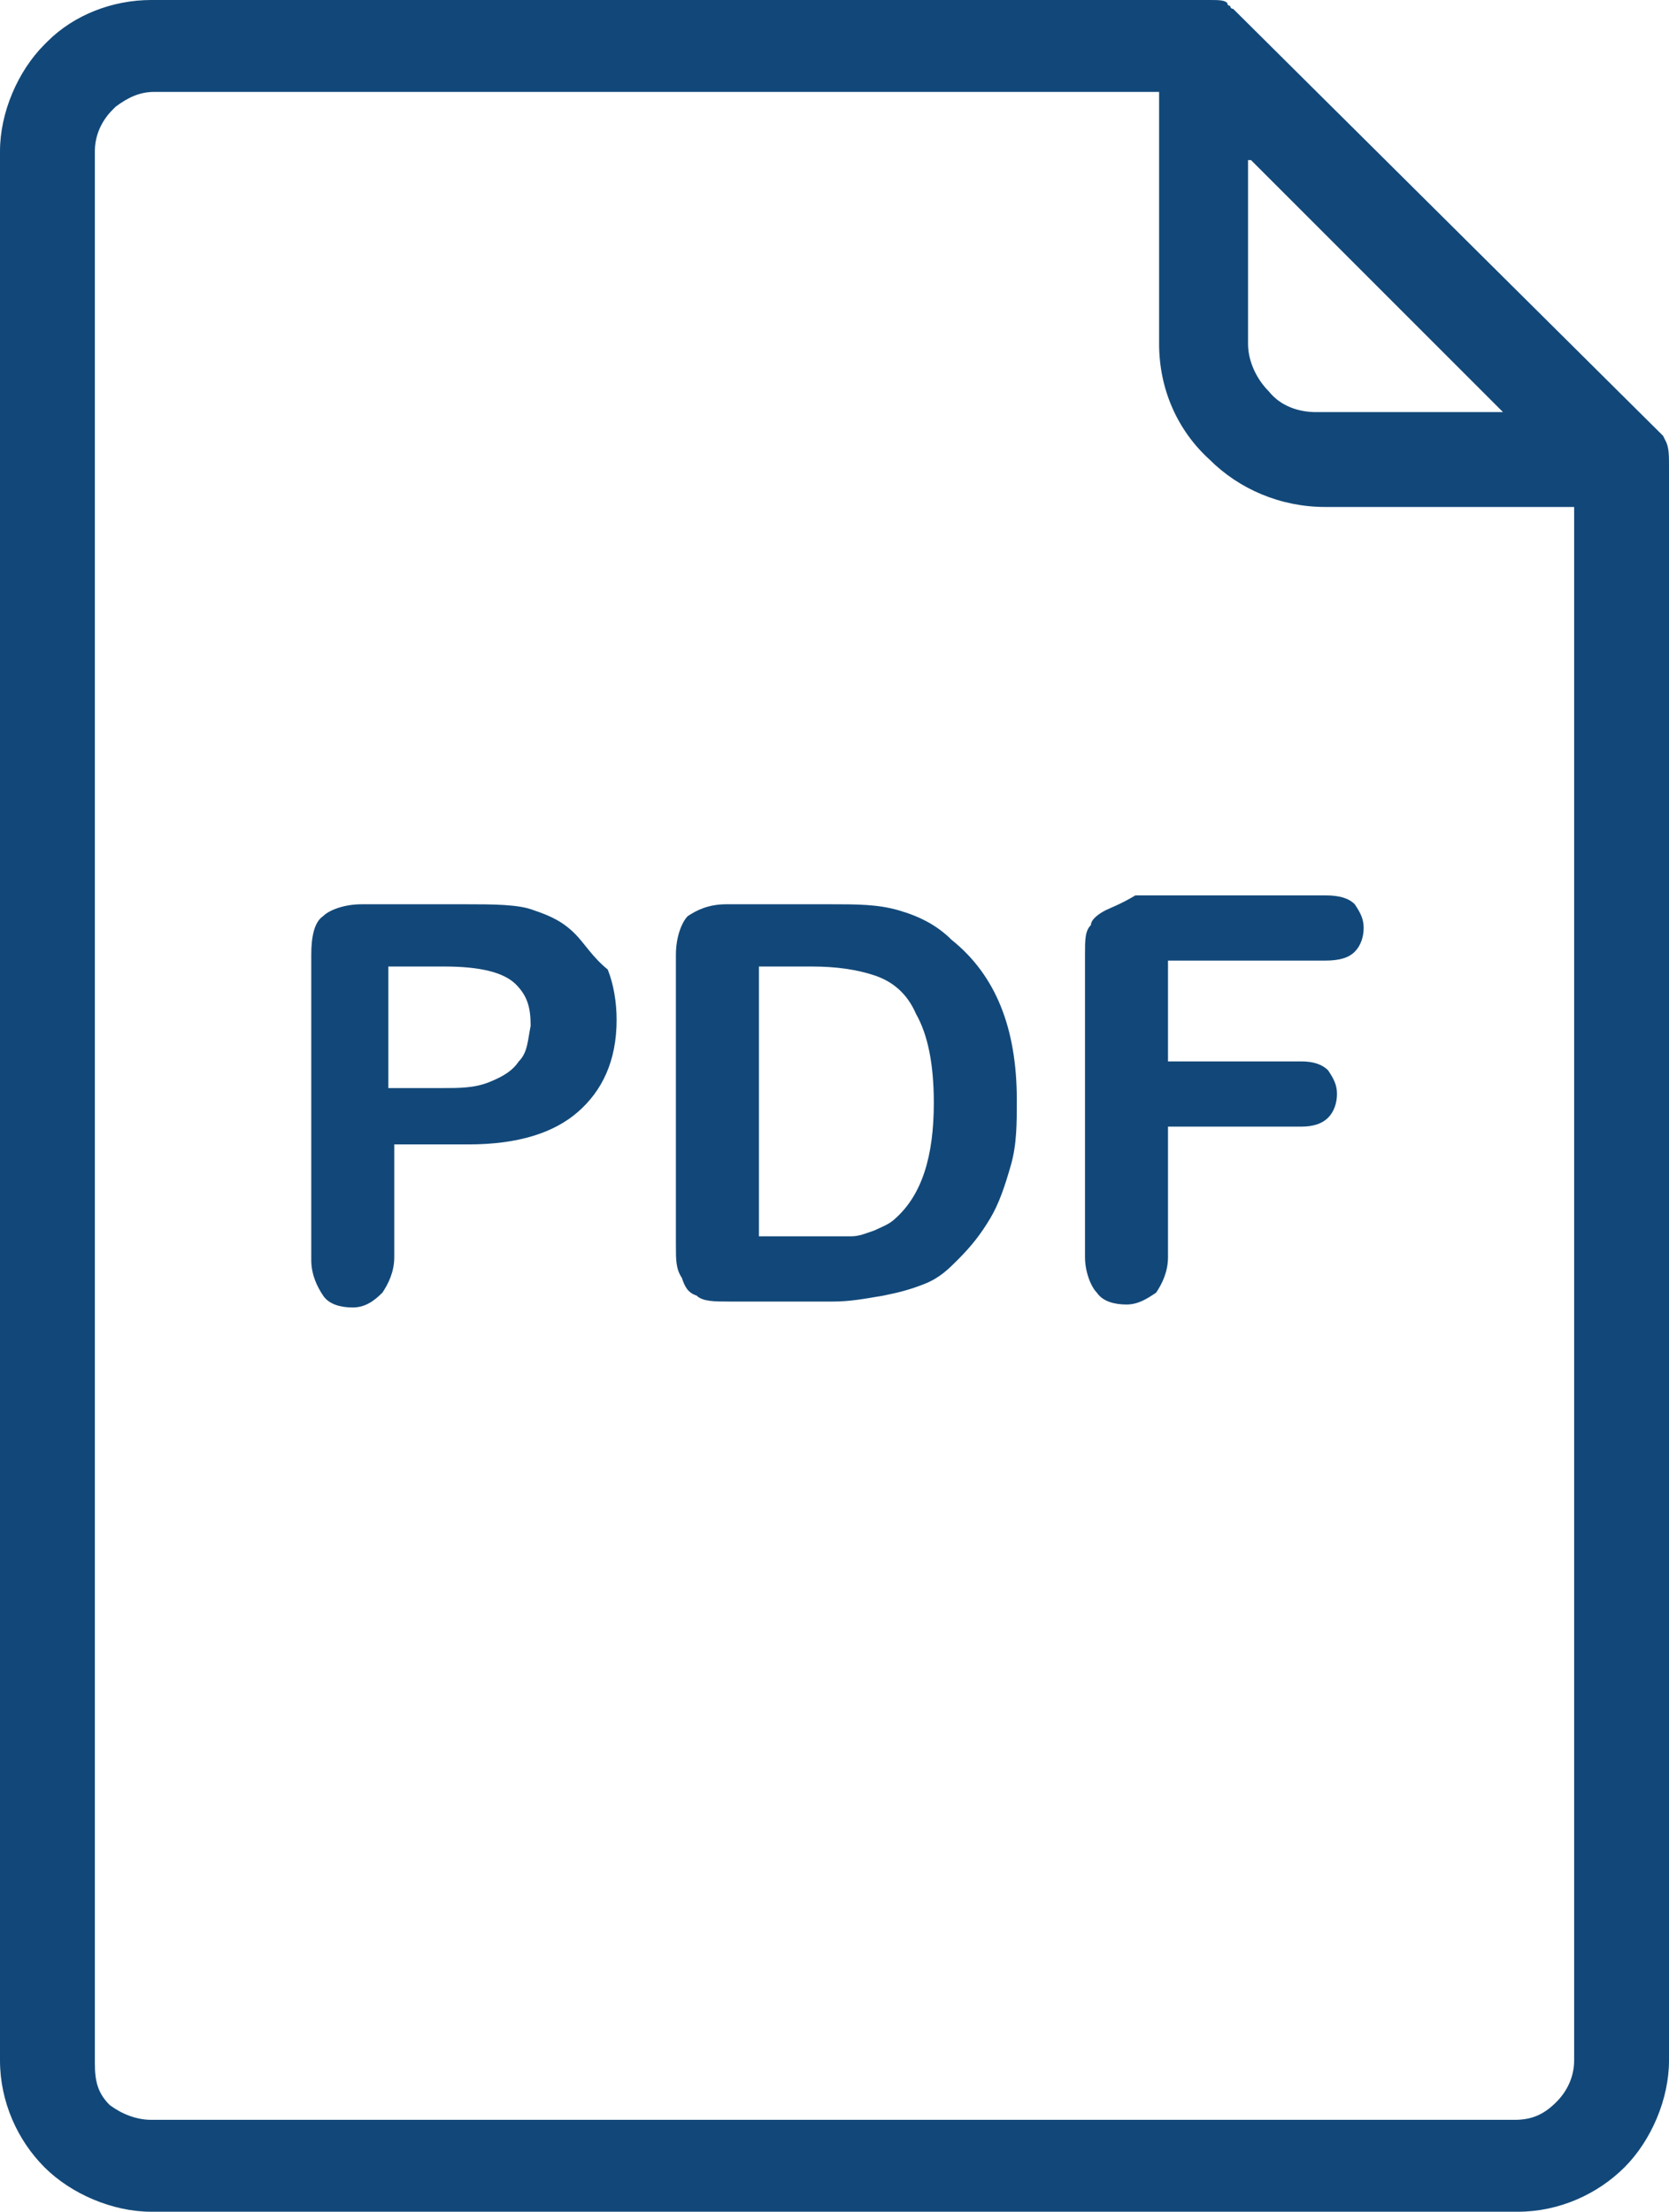 <?xml version="1.0" encoding="utf-8"?>
<!-- Generator: Adobe Illustrator 21.1.0, SVG Export Plug-In . SVG Version: 6.00 Build 0)  -->
<svg version="1.1" id="Layer_1" xmlns="http://www.w3.org/2000/svg" xmlns:xlink="http://www.w3.org/1999/xlink" x="0px" y="0px"
	 viewBox="0 0 56.3 74.6" style="enable-background:new 0 0 56.3 74.6;" xml:space="preserve">
<style type="text/css">
	.st0{clip-path:url(#SVGID_2_);fill:#124879;}
</style>
<g>
	<defs>
		<rect id="SVGID_1_" y="0" width="56.3" height="74.7"/>
	</defs>
	<clipPath id="SVGID_2_">
		<use xlink:href="#SVGID_1_"  style="overflow:visible;"/>
	</clipPath>
	<path class="st0" d="M30.2,41.1c-0.2,0.2-0.5,0.3-0.7,0.4c-0.3,0.1-0.5,0.2-0.8,0.2h-1.1h-2v-9.1h1.8c0.8,0,1.5,0.1,2.1,0.3
		c0.6,0.2,1.1,0.6,1.4,1.3c0.4,0.7,0.6,1.7,0.6,3C31.5,39,31.1,40.3,30.2,41.1 M32.1,31.7c-0.5-0.5-1.1-0.8-1.8-1
		c-0.7-0.2-1.4-0.2-2.3-0.2h-3.5c-0.6,0-1,0.2-1.3,0.4c-0.2,0.2-0.4,0.7-0.4,1.3v9.8c0,0.5,0,0.8,0.2,1.1c0.1,0.3,0.2,0.5,0.5,0.6
		c0.2,0.2,0.6,0.2,1.1,0.2h3.5c0.6,0,1.1-0.1,1.7-0.2c0.5-0.1,0.9-0.2,1.4-0.4c0.5-0.2,0.8-0.5,1.1-0.8c0.5-0.5,0.8-0.9,1.1-1.4
		c0.3-0.5,0.5-1.1,0.7-1.8c0.2-0.7,0.2-1.4,0.2-2.2C34.3,34.7,33.6,32.9,32.1,31.7"/>
	<path class="st0" d="M53.1,69.5c0,0.5-0.2,1-0.6,1.4c-0.4,0.4-0.8,0.6-1.4,0.6h-46c-0.5,0-1-0.2-1.4-0.5c-0.4-0.4-0.5-0.8-0.5-1.4
		V5.1c0-0.5,0.2-1,0.6-1.4l0.1-0.1c0.4-0.3,0.8-0.5,1.3-0.5h33.9v8.5c0,1.5,0.6,2.9,1.7,3.9c1,1,2.4,1.6,3.9,1.6h8.4V69.5z
		 M42.2,5.4l8.5,8.5h-6.3c-0.6,0-1.2-0.2-1.6-0.7c-0.4-0.4-0.7-1-0.7-1.6V5.4z M56.2,14.9L56.2,14.9L56.2,14.9l-0.1-0.2L41.7,0.4
		l-0.1-0.1c0,0-0.1,0-0.1-0.1c0,0-0.1,0-0.1-0.1C41.3,0,41.1,0,40.8,0H5.1C3.8,0,2.5,0.5,1.6,1.4L1.5,1.5C0.6,2.4,0,3.8,0,5.1v64.4
		c0,1.4,0.6,2.7,1.5,3.6c0.9,0.9,2.3,1.5,3.6,1.5h46.1c1.4,0,2.7-0.6,3.6-1.5c0.9-0.9,1.5-2.3,1.5-3.6V15.7
		C56.3,15.4,56.3,15.1,56.2,14.9"/>
	<path class="st0" d="M17.5,35.8c-0.2,0.3-0.5,0.5-1,0.7c-0.5,0.2-1,0.2-1.6,0.2h-1.8v-4.1H15c1.2,0,2,0.2,2.4,0.6
		c0.4,0.4,0.5,0.8,0.5,1.4C17.8,35.1,17.8,35.5,17.5,35.8 M19.4,31.5c-0.4-0.4-0.8-0.6-1.4-0.8c-0.5-0.2-1.4-0.2-2.3-0.2h-3.5
		c-0.6,0-1.1,0.2-1.3,0.4c-0.3,0.2-0.4,0.7-0.4,1.3v10.3c0,0.5,0.2,0.9,0.4,1.2c0.2,0.3,0.6,0.4,1,0.4c0.4,0,0.7-0.2,1-0.5
		c0.2-0.3,0.4-0.7,0.4-1.2v-3.8h2.5c1.7,0,2.9-0.4,3.7-1.1c0.8-0.7,1.3-1.7,1.3-3.1c0-0.6-0.1-1.2-0.3-1.7
		C20,32.3,19.7,31.8,19.4,31.5"/>
	<path class="st0" d="M37.3,30.7c-0.2,0.1-0.5,0.3-0.5,0.5c-0.2,0.2-0.2,0.5-0.2,1v10.2c0,0.5,0.2,1,0.4,1.2c0.2,0.3,0.6,0.4,1,0.4
		c0.4,0,0.7-0.2,1-0.4c0.2-0.3,0.4-0.7,0.4-1.2V38h4.5c0.4,0,0.7-0.1,0.9-0.3c0.2-0.2,0.3-0.5,0.3-0.8c0-0.3-0.1-0.5-0.3-0.8
		c-0.2-0.2-0.5-0.3-0.9-0.3h-4.5v-3.4h5.3c0.5,0,0.8-0.1,1-0.3c0.2-0.2,0.3-0.5,0.3-0.8c0-0.3-0.1-0.5-0.3-0.8
		c-0.2-0.2-0.5-0.3-1-0.3h-6.4C37.8,30.5,37.5,30.6,37.3,30.7"/>
</g>
</svg>
